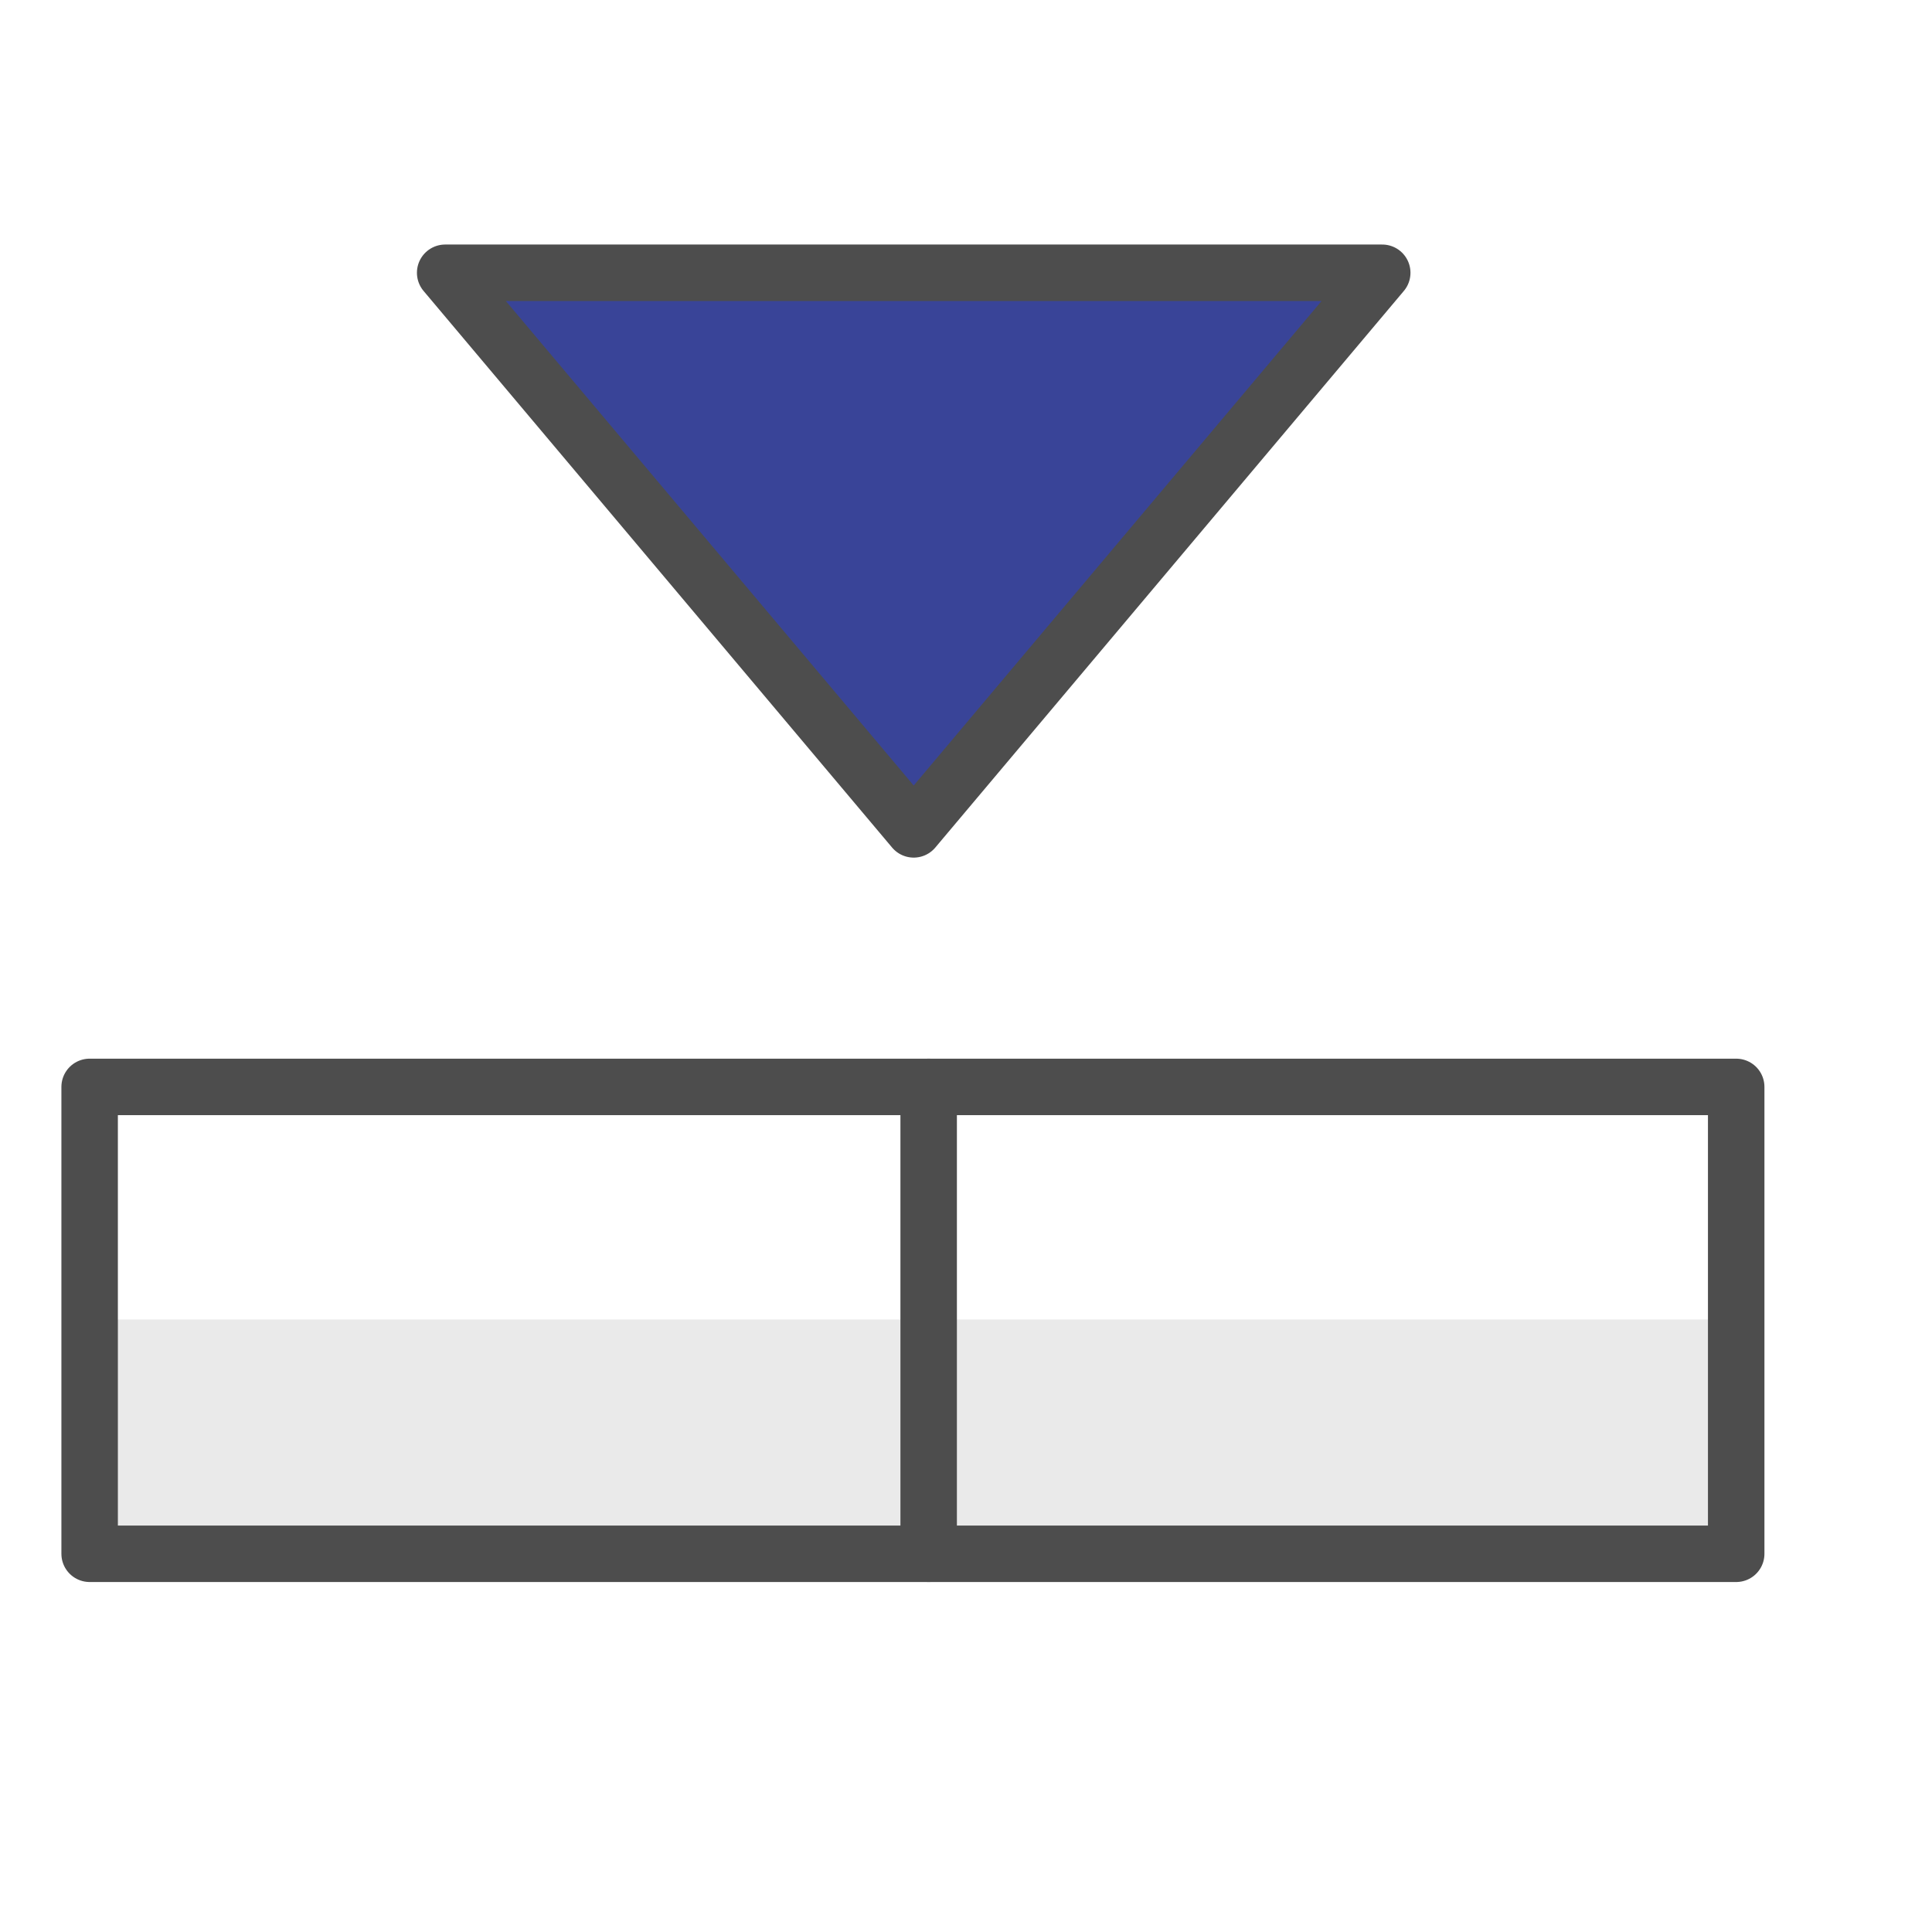 <svg width="43" height="43" viewBox="0 0 43 43" fill="none" xmlns="http://www.w3.org/2000/svg">
<mask id="mask0_1866_88" style="mask-type:luminance" maskUnits="userSpaceOnUse" x="0" y="0" width="41" height="41">
<path d="M40.638 0.043H0.034V40.647H40.638V0.043Z" fill="white"/>
</mask>
<g mask="url(#mask0_1866_88)">
<path d="M38.642 34.582H1.995V29.368H38.642V34.582Z" fill="#EAEAEA"/>
<path fill-rule="evenodd" clip-rule="evenodd" d="M38.642 34.582H1.995V24.191H38.642V34.582Z" stroke="#4D4D4D" stroke-width="1.257" stroke-miterlimit="10" stroke-linecap="round" stroke-linejoin="round"/>
<path d="M20.669 24.191V34.582" stroke="#4D4D4D" stroke-width="1.257" stroke-miterlimit="10" stroke-linecap="round" stroke-linejoin="round"/>
<path d="M20.336 18.459L30.764 6.071H9.908L20.336 18.459Z" fill="#394498"/>
<path fill-rule="evenodd" clip-rule="evenodd" d="M20.336 18.459L30.764 6.071H9.908L20.336 18.459Z" stroke="#4D4D4D" stroke-width="1.257" stroke-miterlimit="10" stroke-linecap="round" stroke-linejoin="round"/>
</g>
</svg>
